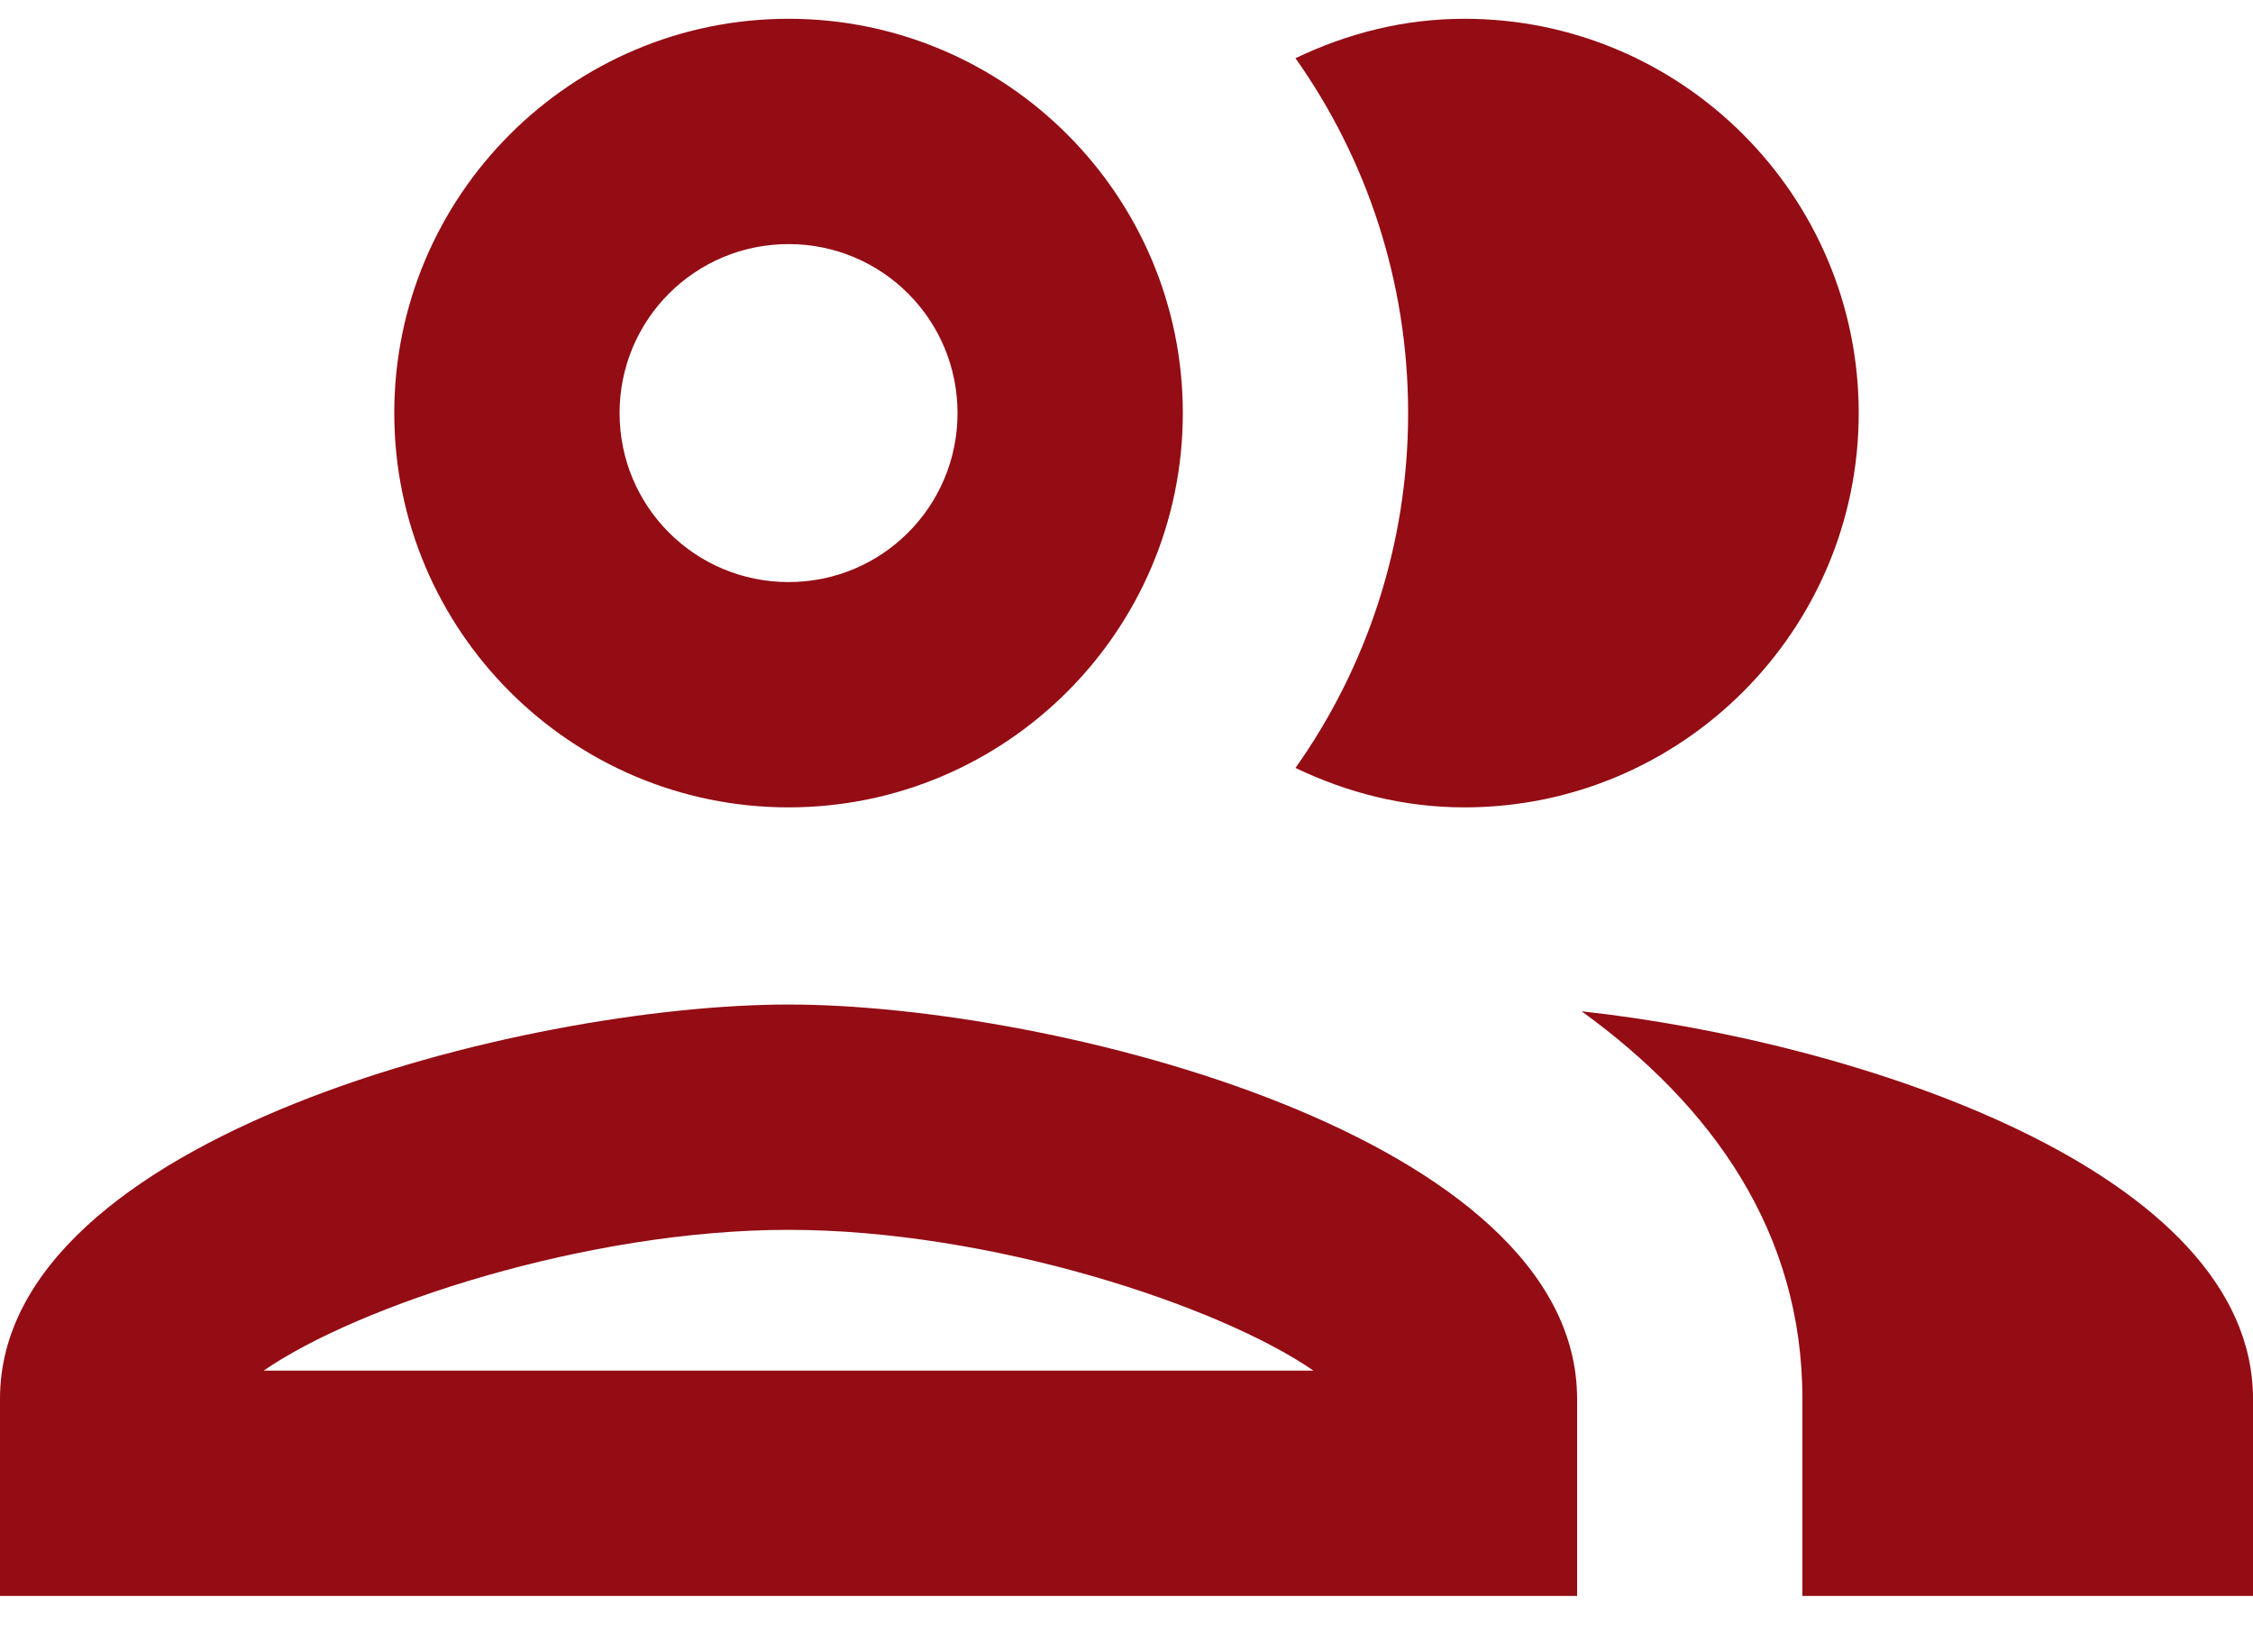 <svg width="30" height="22" viewBox="0 0 30 22" fill="none" xmlns="http://www.w3.org/2000/svg">
<path d="M10.5 13.375C6.99 13.375 0 15.13 0 18.625V21.25H21V18.625C21 15.13 14.01 13.375 10.5 13.375ZM3.51 18.25C4.77 17.38 7.815 16.375 10.5 16.375C13.185 16.375 16.23 17.38 17.49 18.25H3.51ZM10.5 10.75C13.395 10.75 15.75 8.395 15.75 5.5C15.75 2.605 13.395 0.25 10.5 0.25C7.605 0.25 5.25 2.605 5.25 5.5C5.25 8.395 7.605 10.75 10.5 10.75ZM10.5 3.25C11.745 3.25 12.75 4.255 12.75 5.5C12.75 6.745 11.745 7.75 10.5 7.75C9.255 7.75 8.25 6.745 8.25 5.5C8.25 4.255 9.255 3.25 10.5 3.25ZM21.06 13.465C22.8 14.725 24 16.405 24 18.625V21.25H30V18.625C30 15.595 24.75 13.87 21.06 13.465ZM19.5 10.75C22.395 10.75 24.75 8.395 24.75 5.5C24.75 2.605 22.395 0.25 19.5 0.25C18.69 0.25 17.94 0.445 17.25 0.775C18.195 2.11 18.75 3.745 18.75 5.5C18.75 7.255 18.195 8.89 17.25 10.225C17.94 10.555 18.69 10.75 19.5 10.75Z" fill="#940C14"/>
</svg>

